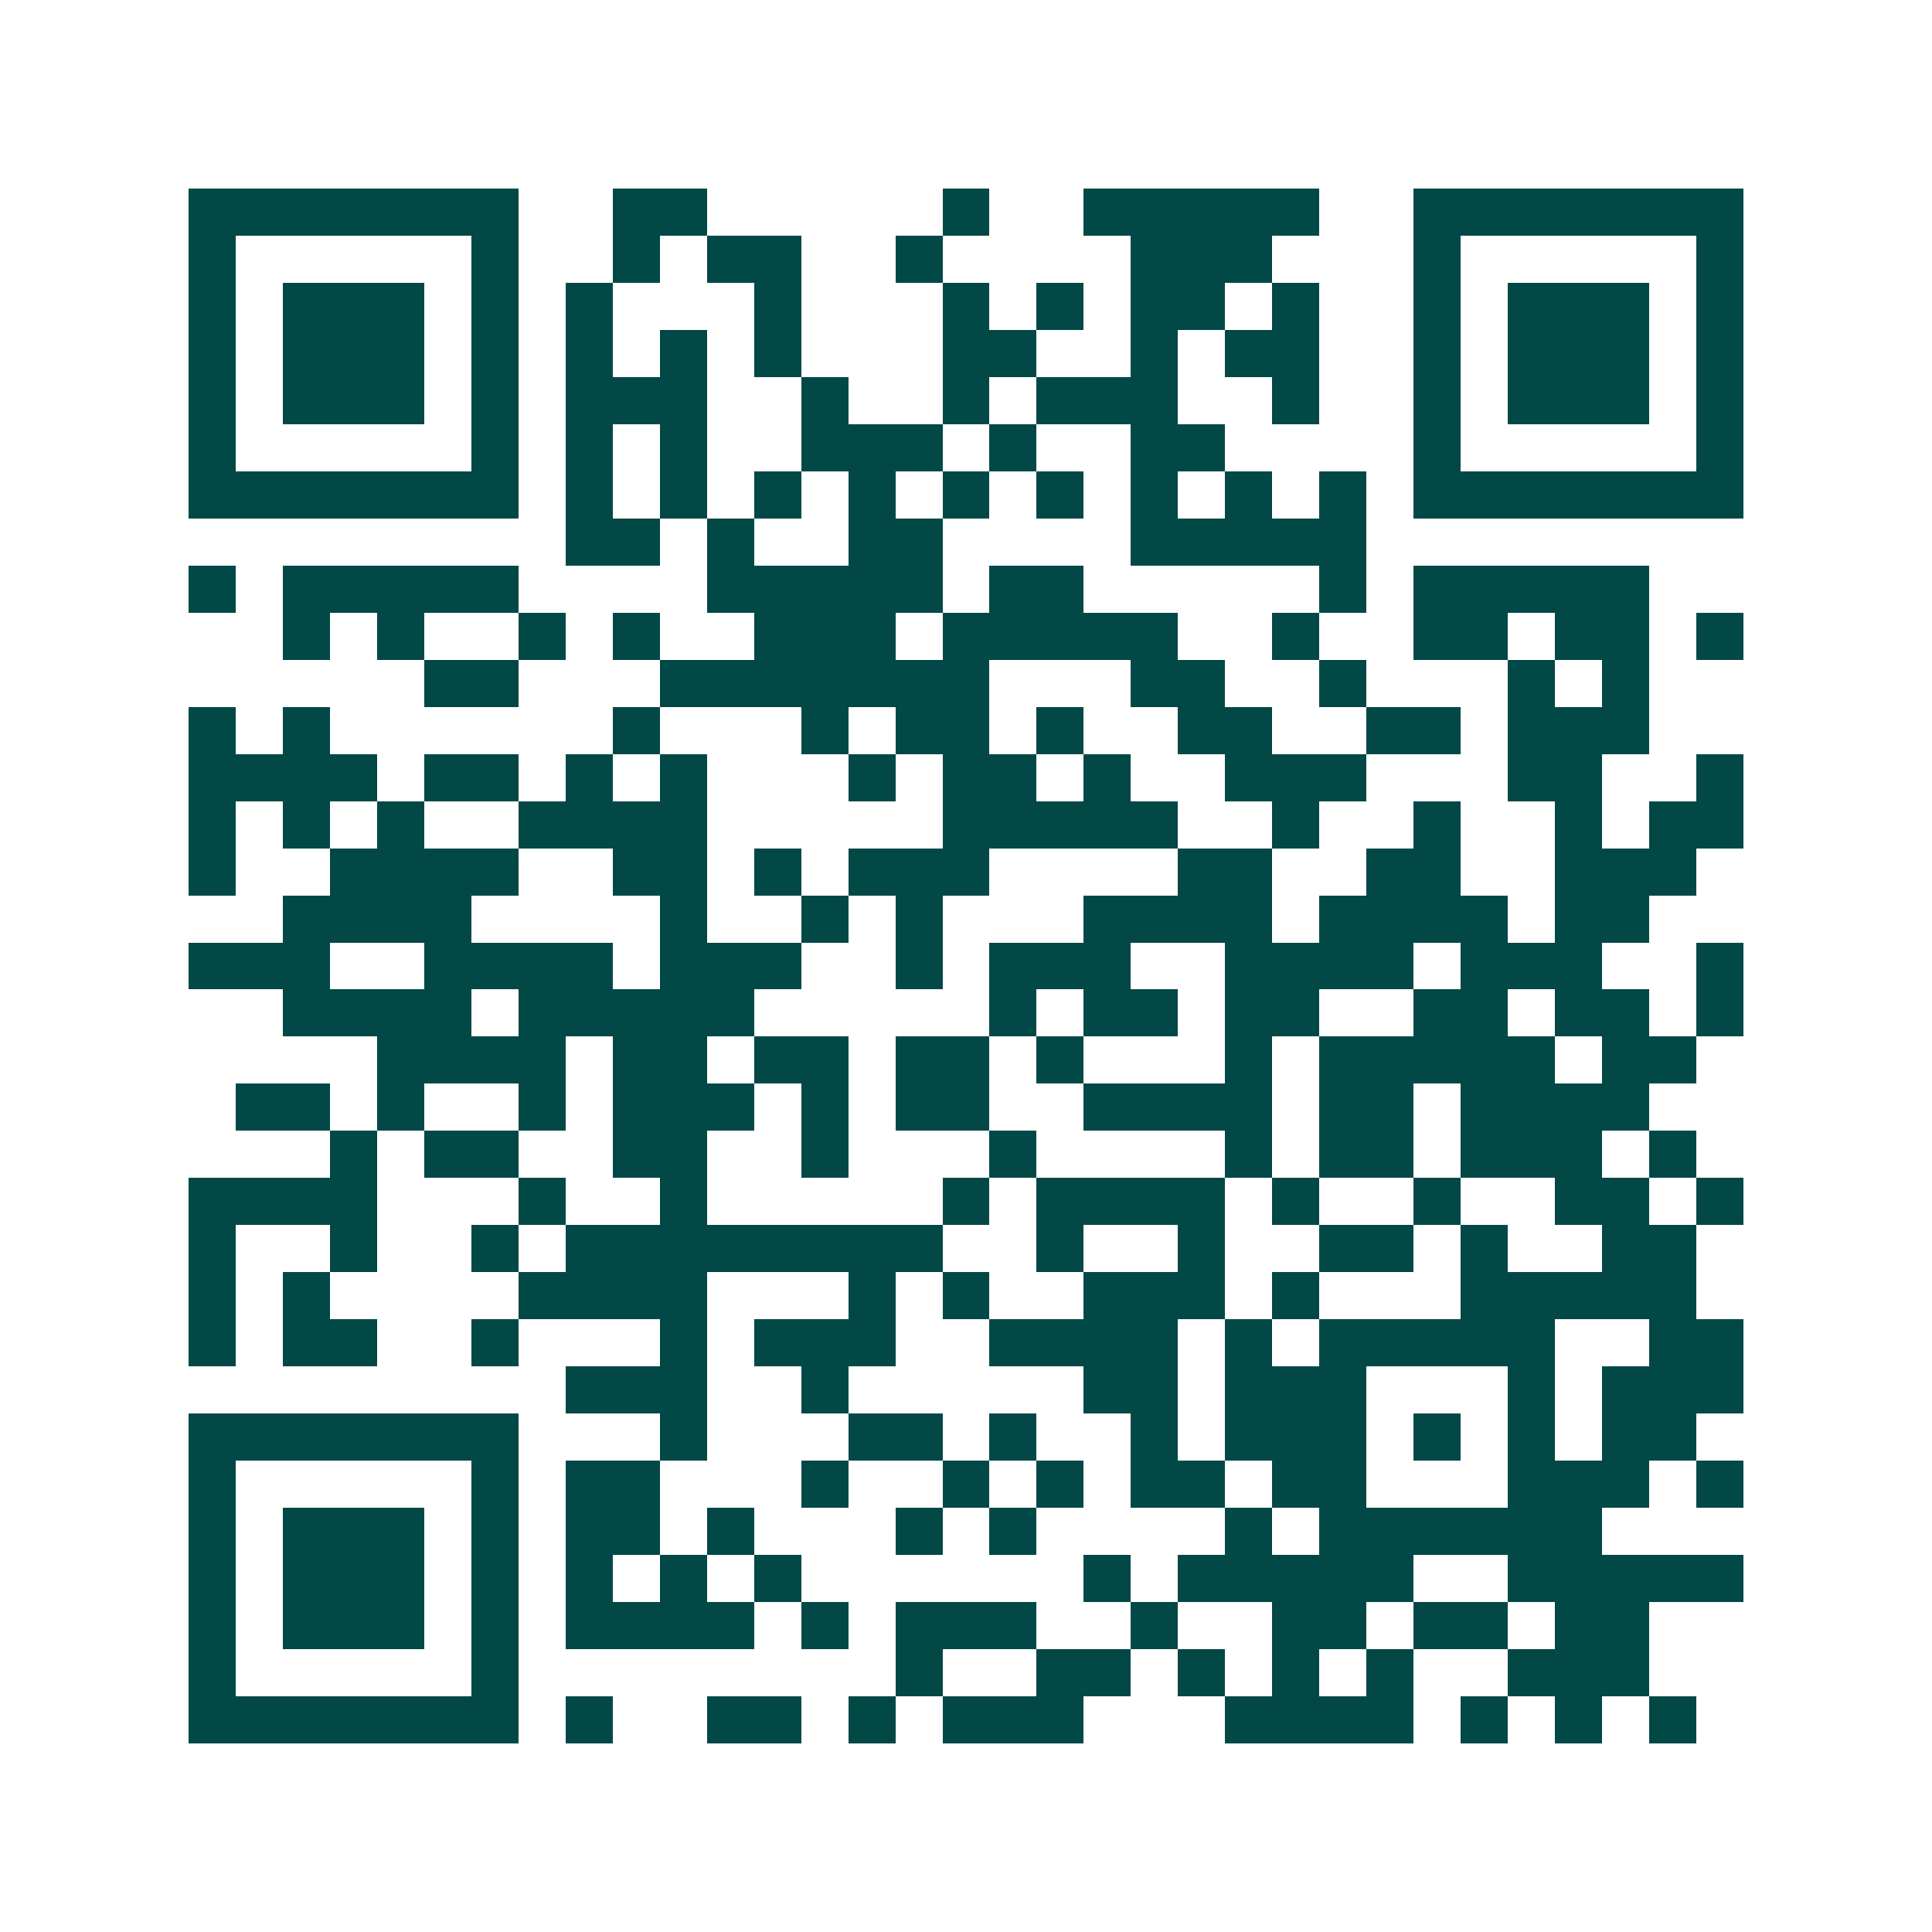 <svg xmlns="http://www.w3.org/2000/svg" width="200" height="200" viewBox="0 0 41 41" shape-rendering="crispEdges"><path fill="#ffffff" d="M0 0h41v41H0z"/><path stroke="#014847" d="M4 4.5h7m2 0h2m5 0h1m2 0h5m2 0h7M4 5.5h1m5 0h1m2 0h1m1 0h2m2 0h1m4 0h3m3 0h1m5 0h1M4 6.5h1m1 0h3m1 0h1m1 0h1m3 0h1m3 0h1m1 0h1m1 0h2m1 0h1m2 0h1m1 0h3m1 0h1M4 7.5h1m1 0h3m1 0h1m1 0h1m1 0h1m1 0h1m3 0h2m2 0h1m1 0h2m2 0h1m1 0h3m1 0h1M4 8.5h1m1 0h3m1 0h1m1 0h3m2 0h1m2 0h1m1 0h3m2 0h1m2 0h1m1 0h3m1 0h1M4 9.5h1m5 0h1m1 0h1m1 0h1m2 0h3m1 0h1m2 0h2m4 0h1m5 0h1M4 10.5h7m1 0h1m1 0h1m1 0h1m1 0h1m1 0h1m1 0h1m1 0h1m1 0h1m1 0h1m1 0h7M12 11.5h2m1 0h1m2 0h2m4 0h5M4 12.5h1m1 0h5m4 0h5m1 0h2m5 0h1m1 0h5M6 13.5h1m1 0h1m2 0h1m1 0h1m2 0h3m1 0h5m2 0h1m2 0h2m1 0h2m1 0h1M9 14.5h2m3 0h7m3 0h2m2 0h1m3 0h1m1 0h1M4 15.5h1m1 0h1m6 0h1m3 0h1m1 0h2m1 0h1m2 0h2m2 0h2m1 0h3M4 16.5h4m1 0h2m1 0h1m1 0h1m3 0h1m1 0h2m1 0h1m2 0h3m3 0h2m2 0h1M4 17.5h1m1 0h1m1 0h1m2 0h4m5 0h5m2 0h1m2 0h1m2 0h1m1 0h2M4 18.5h1m2 0h4m2 0h2m1 0h1m1 0h3m4 0h2m2 0h2m2 0h3M6 19.5h4m4 0h1m2 0h1m1 0h1m3 0h4m1 0h4m1 0h2M4 20.5h3m2 0h4m1 0h3m2 0h1m1 0h3m2 0h4m1 0h3m2 0h1M6 21.5h4m1 0h5m5 0h1m1 0h2m1 0h2m2 0h2m1 0h2m1 0h1M8 22.5h4m1 0h2m1 0h2m1 0h2m1 0h1m3 0h1m1 0h5m1 0h2M5 23.5h2m1 0h1m2 0h1m1 0h3m1 0h1m1 0h2m2 0h4m1 0h2m1 0h4M7 24.5h1m1 0h2m2 0h2m2 0h1m3 0h1m4 0h1m1 0h2m1 0h3m1 0h1M4 25.5h4m3 0h1m2 0h1m5 0h1m1 0h4m1 0h1m2 0h1m2 0h2m1 0h1M4 26.5h1m2 0h1m2 0h1m1 0h8m2 0h1m2 0h1m2 0h2m1 0h1m2 0h2M4 27.5h1m1 0h1m4 0h4m3 0h1m1 0h1m2 0h3m1 0h1m3 0h5M4 28.5h1m1 0h2m2 0h1m3 0h1m1 0h3m2 0h4m1 0h1m1 0h5m2 0h2M12 29.5h3m2 0h1m5 0h2m1 0h3m3 0h1m1 0h3M4 30.5h7m3 0h1m3 0h2m1 0h1m2 0h1m1 0h3m1 0h1m1 0h1m1 0h2M4 31.5h1m5 0h1m1 0h2m3 0h1m2 0h1m1 0h1m1 0h2m1 0h2m3 0h3m1 0h1M4 32.5h1m1 0h3m1 0h1m1 0h2m1 0h1m3 0h1m1 0h1m4 0h1m1 0h6M4 33.5h1m1 0h3m1 0h1m1 0h1m1 0h1m1 0h1m6 0h1m1 0h5m2 0h5M4 34.5h1m1 0h3m1 0h1m1 0h4m1 0h1m1 0h3m2 0h1m2 0h2m1 0h2m1 0h2M4 35.5h1m5 0h1m8 0h1m2 0h2m1 0h1m1 0h1m1 0h1m2 0h3M4 36.5h7m1 0h1m2 0h2m1 0h1m1 0h3m3 0h4m1 0h1m1 0h1m1 0h1"/></svg>
